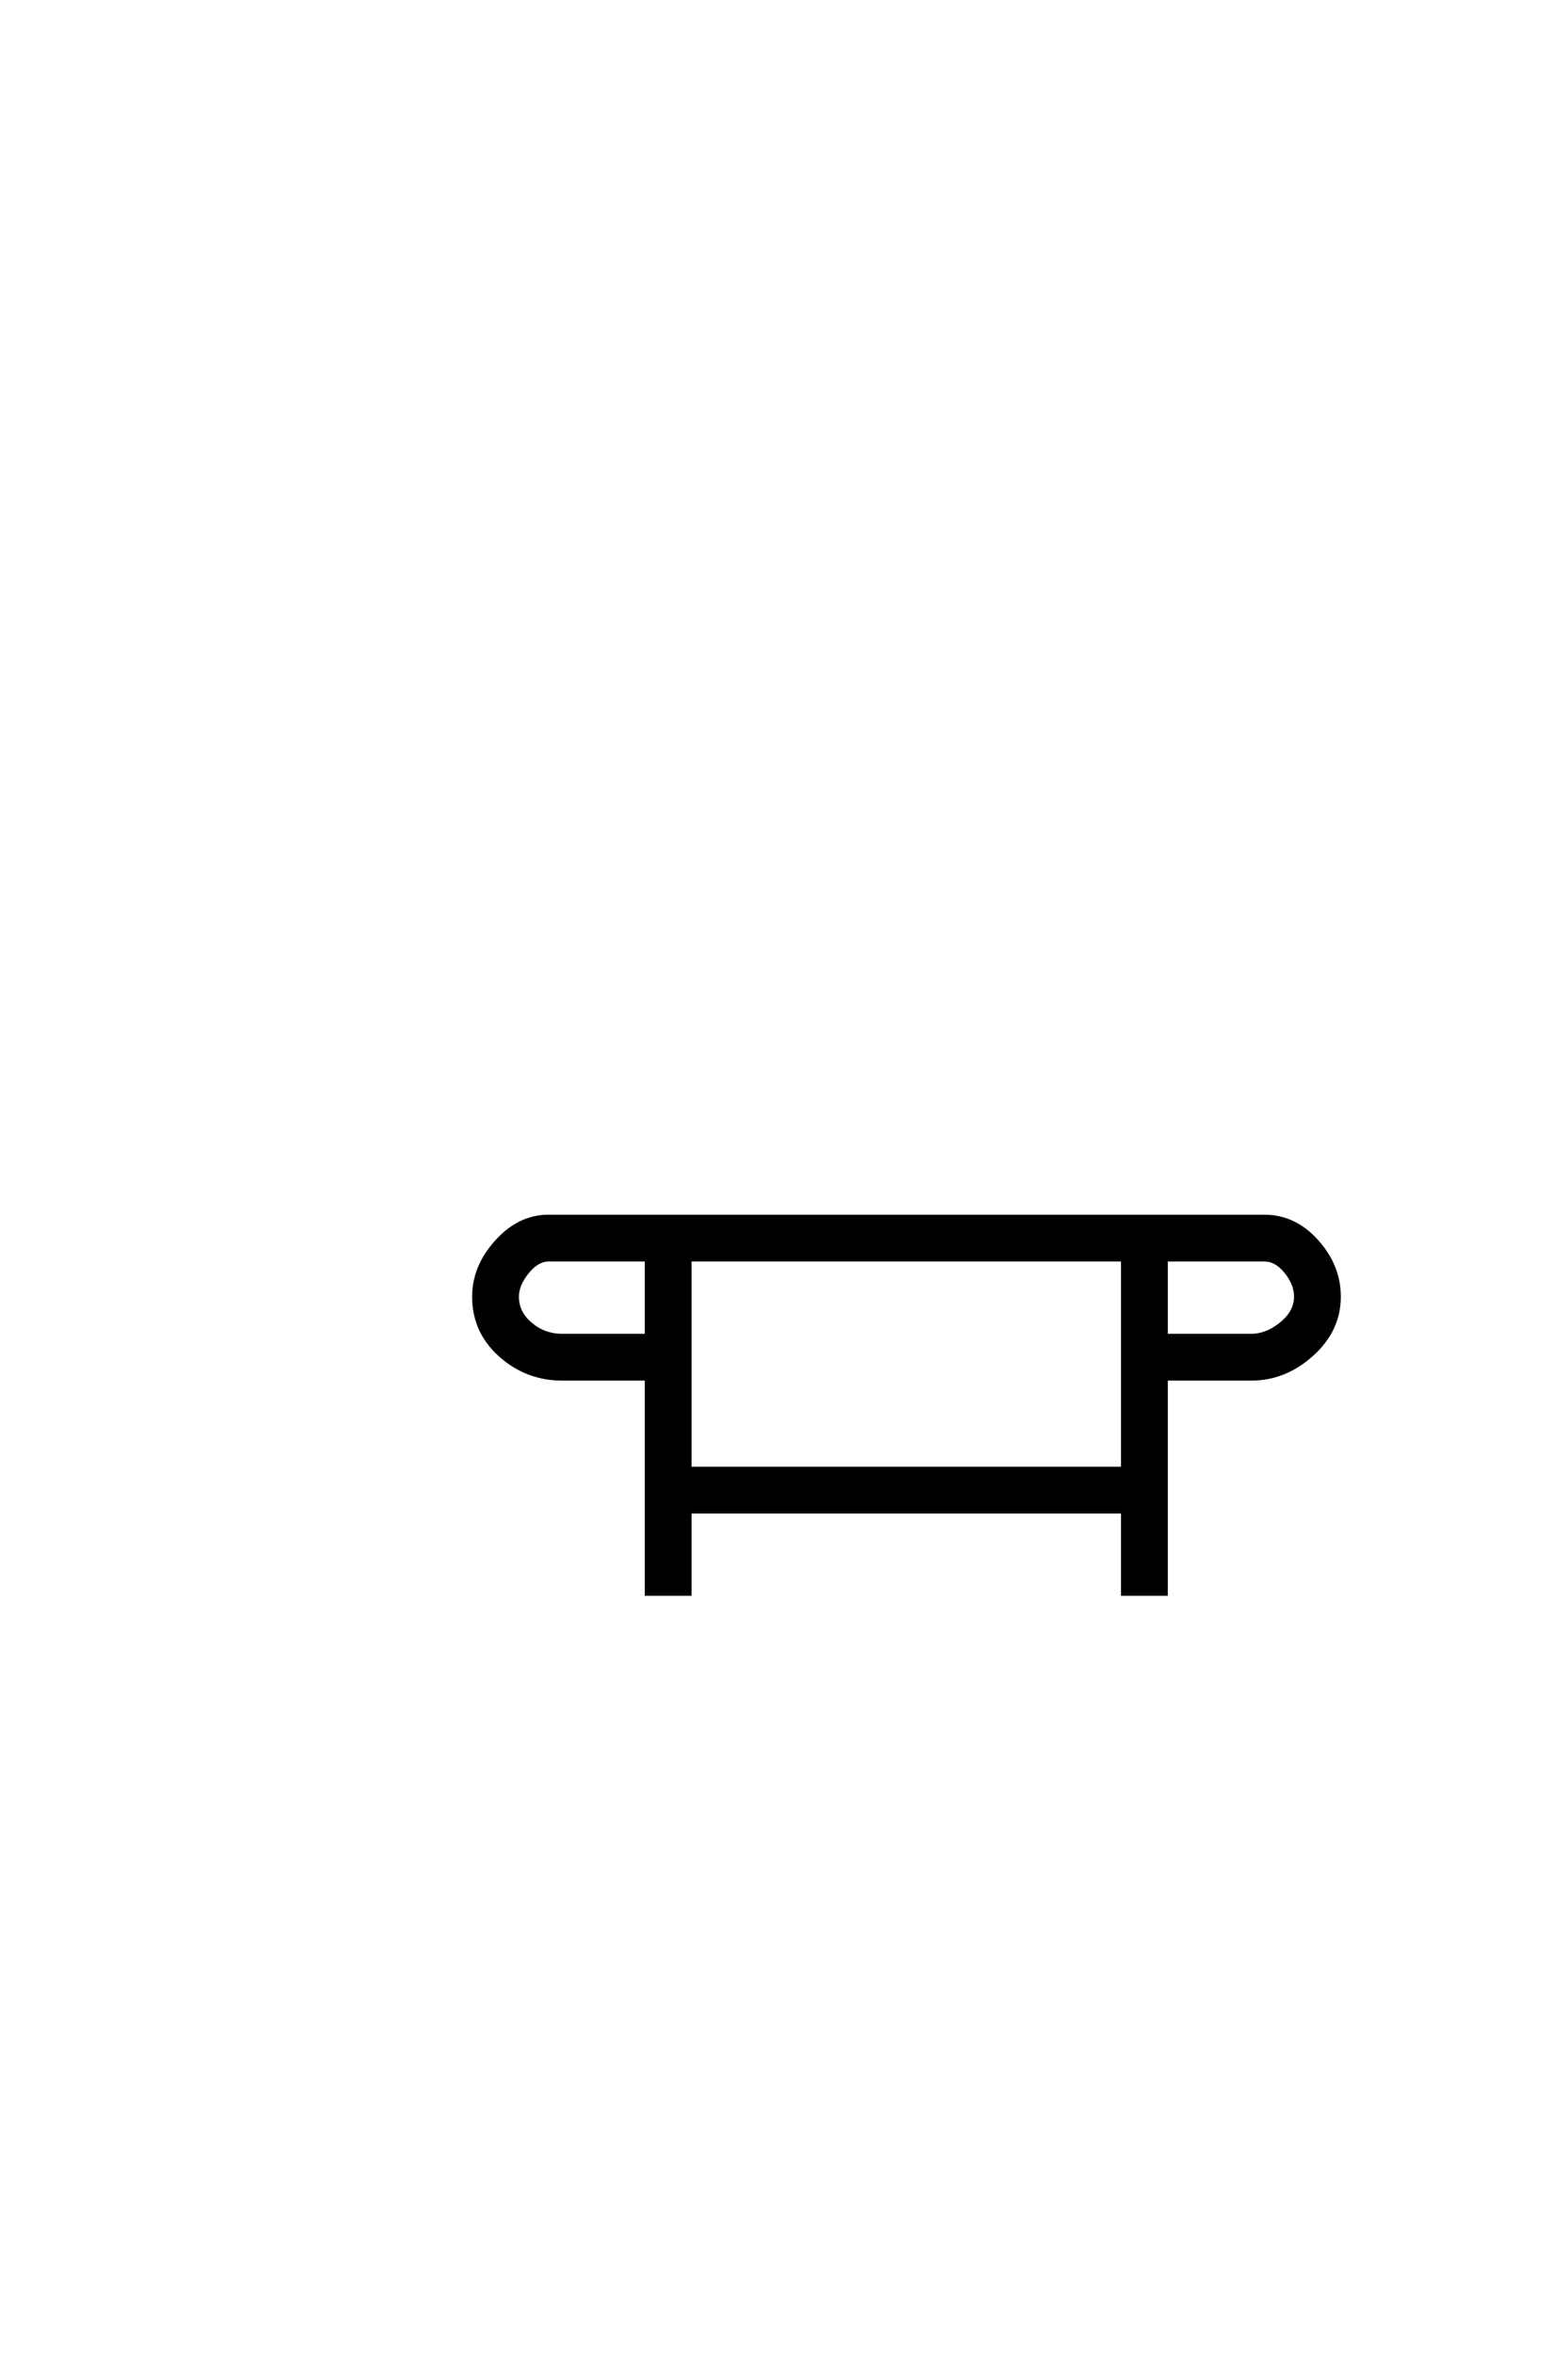 <?xml version='1.0' encoding='UTF-8'?>
<!DOCTYPE svg PUBLIC "-//W3C//DTD SVG 1.0//EN"
"http://www.w3.org/TR/2001/REC-SVG-20010904/DTD/svg10.dtd">

<svg xmlns='http://www.w3.org/2000/svg' version='1.0' width='40.0' height='60.0'>

 <g transform='scale(0.1 -0.1) translate(110.0 -370.0)'>
  <path d='M231.547 39.359
Q231.547 30.859 224.656 24.656
Q217.781 18.453 209.188 18.453
L187.406 18.453
L187.406 -36.422
L176.469 -36.422
L176.469 -15.438
L65.922 -15.438
L65.922 -36.422
L54.984 -36.422
L54.984 18.453
L33.406 18.453
Q24.422 18.453 17.672 24.453
Q10.938 30.469 10.938 39.359
Q10.938 46.969 16.703 53.359
Q22.469 59.766 29.984 59.766
L212.5 59.766
Q220.219 59.766 225.875 53.469
Q231.547 47.172 231.547 39.359
Q231.547 47.172 231.547 39.359
M220.609 39.359
Q220.609 42.578 218.109 45.703
Q215.625 48.828 212.5 48.828
L187.406 48.828
L187.406 29.391
L209.188 29.391
Q213.188 29.391 216.891 32.422
Q220.609 35.453 220.609 39.359
Q220.609 35.453 220.609 39.359
M176.469 -4.5
L176.469 48.828
L65.922 48.828
L65.922 -4.5
L176.469 -4.5
L176.469 -4.5
M54.984 29.391
L54.984 48.828
L29.984 48.828
Q27.047 48.828 24.453 45.609
Q21.875 42.391 21.875 39.359
Q21.875 35.062 25.594 32.125
Q28.906 29.391 33.406 29.391
L54.984 29.391
' style='fill: #000000; stroke: #000000'/>
 </g>
</svg>
